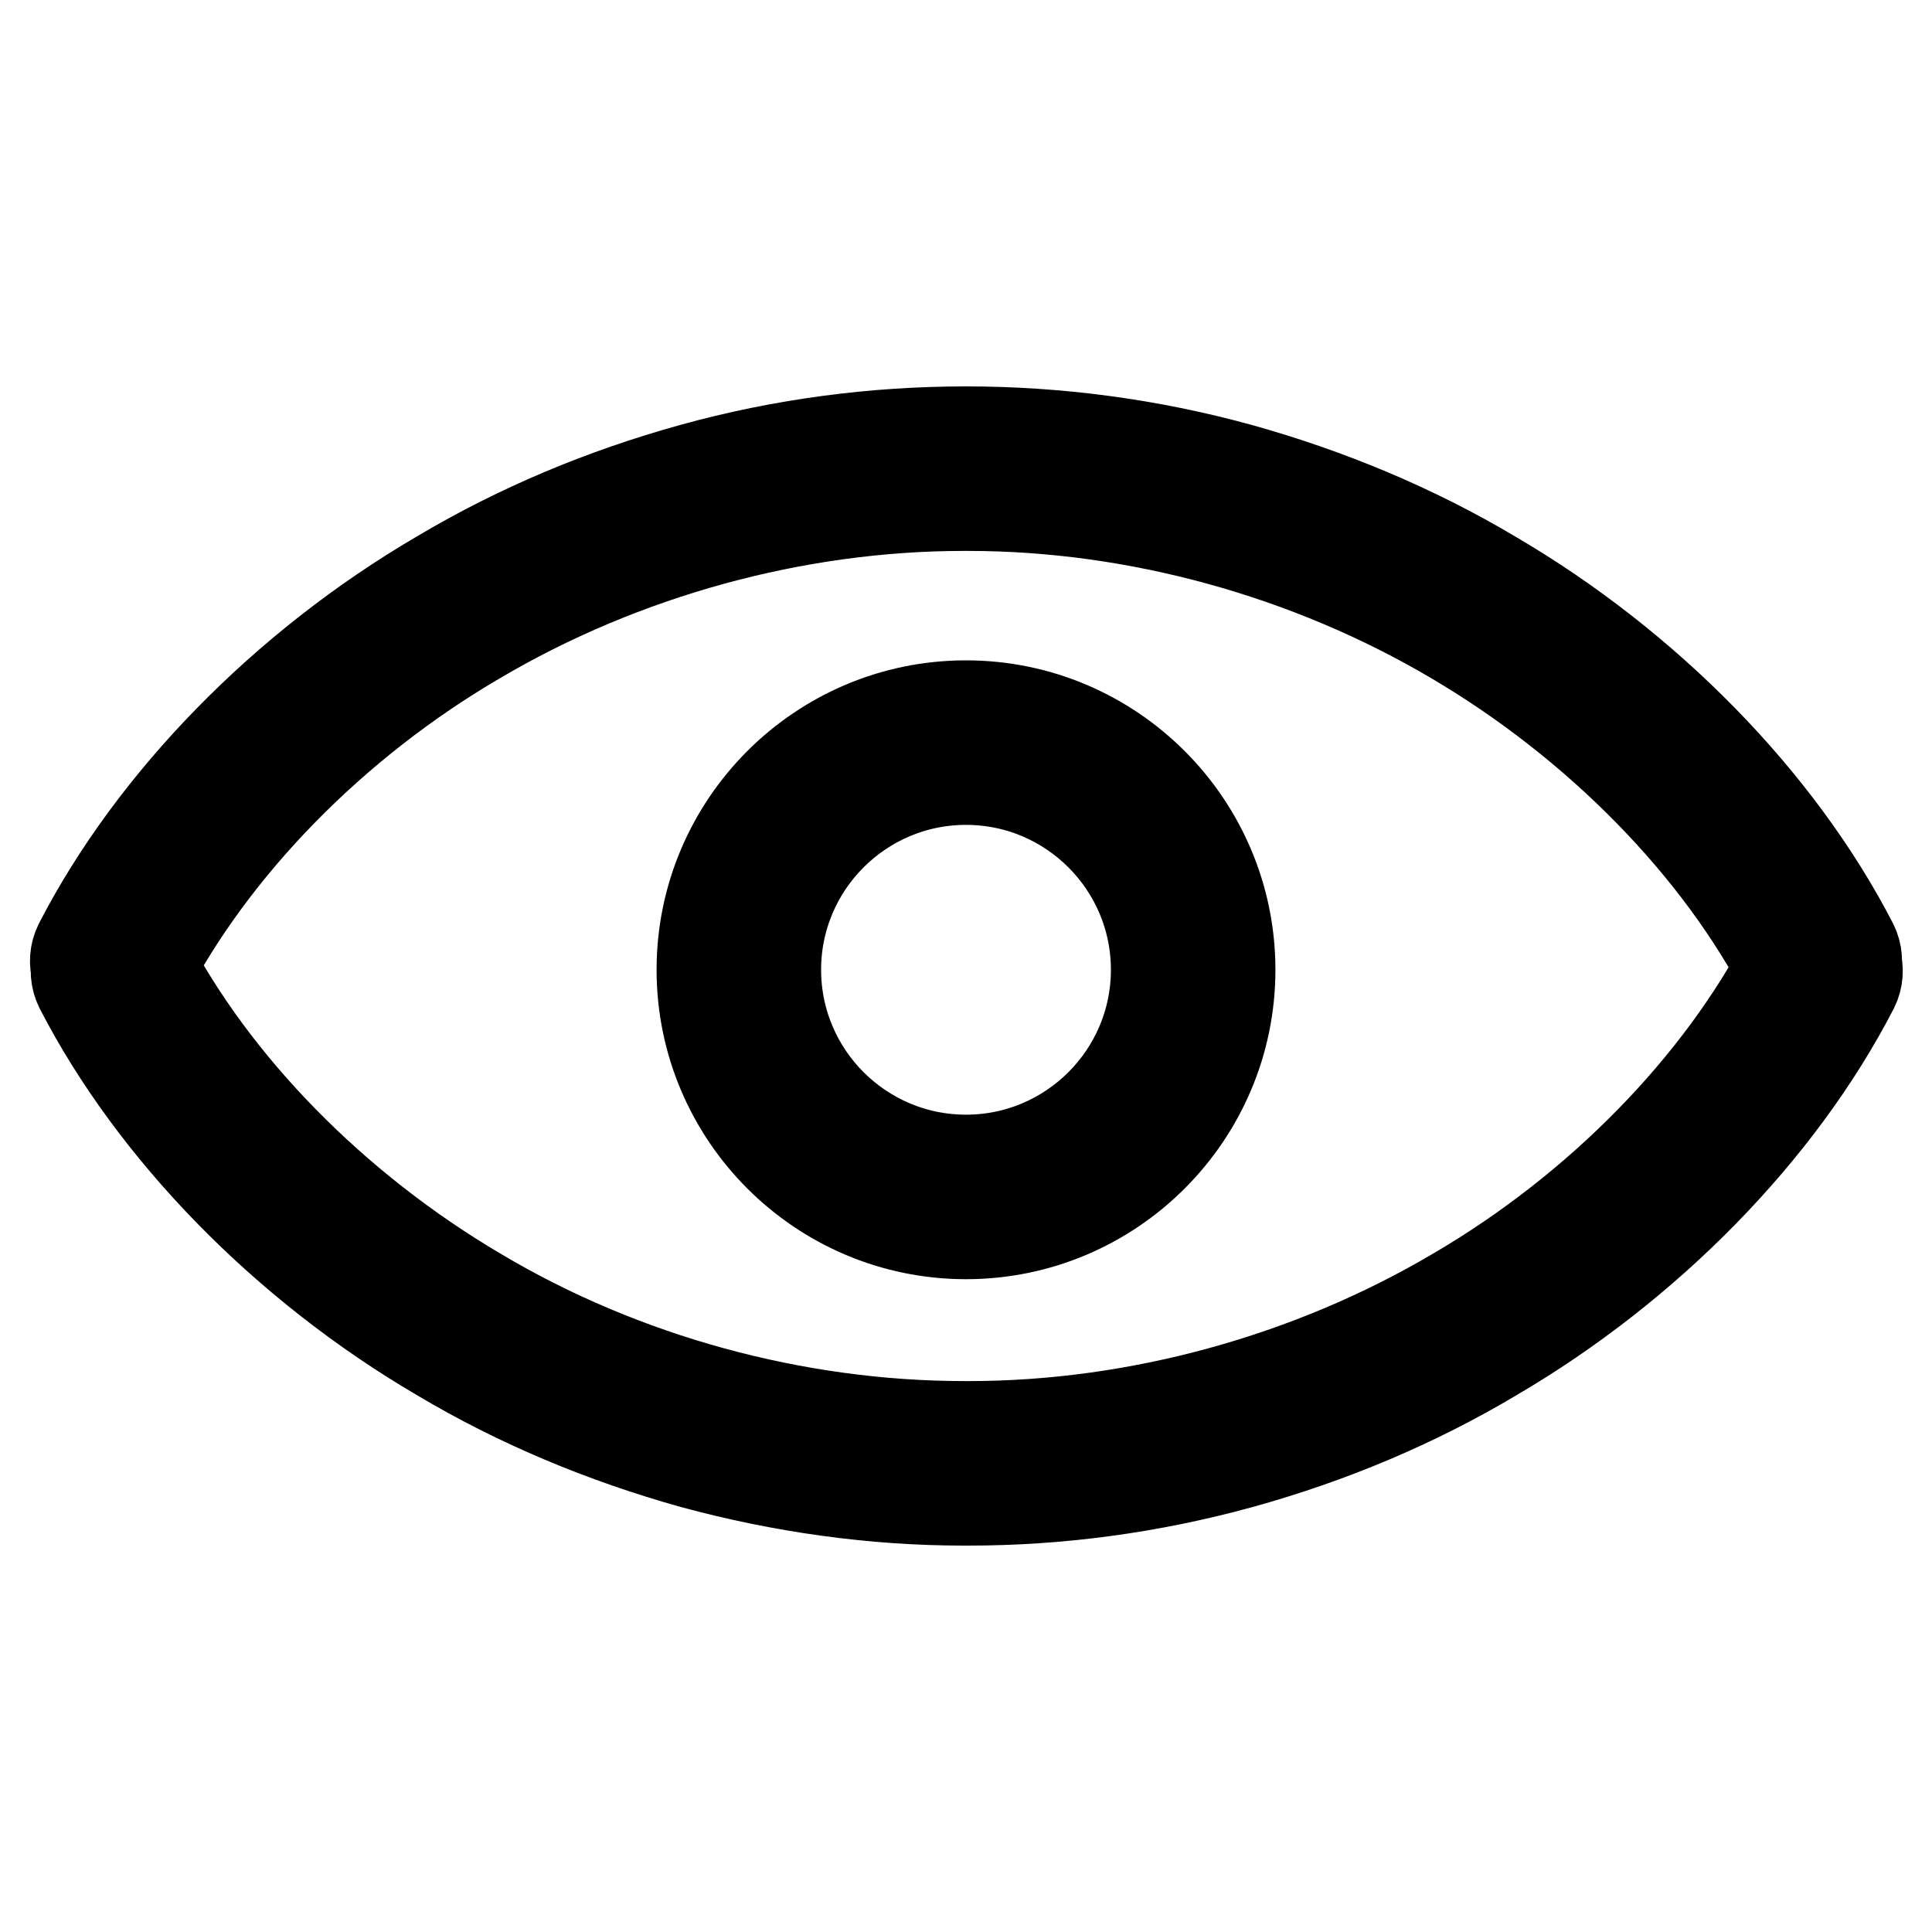 <?xml version="1.0" encoding="utf-8"?>
<!-- Svg Vector Icons : http://www.onlinewebfonts.com/icon -->
<!DOCTYPE svg PUBLIC "-//W3C//DTD SVG 1.1//EN" "http://www.w3.org/Graphics/SVG/1.1/DTD/svg11.dtd">
<svg version="1.1" xmlns="http://www.w3.org/2000/svg" xmlns:xlink="http://www.w3.org/1999/xlink" x="0px" y="0px" viewBox="0 0 256 256" enable-background="new 0 0 256 256" xml:space="preserve">
<g> <path stroke-width="12" fill-opacity="0" stroke="#000000"  d="M128,163.5c-19.3,0-35-15.7-35-35c0-19.3,15.7-35,35-35c19.3,0,35,15.7,35,35 C163,147.8,147.3,163.5,128,163.5z M128,103.3c-13.9,0-25.2,11.3-25.2,25.2c0,13.9,11.3,25.2,25.2,25.2c13.9,0,25.2-11.3,25.2-25.2 C153.2,114.6,141.9,103.3,128,103.3z M241.1,132.3c-1.8,0-3.5-1-4.4-2.7c-9-17.4-25-33.7-44-44.9C173.4,73.3,150.6,67,128.3,67 c-0.2,0-0.4,0-0.6,0c-22.3,0-45.2,6.3-64.5,17.7c-19,11.1-35,27.5-44,44.9c-1.2,2.4-4.2,3.3-6.6,2.1c-2.4-1.2-3.3-4.2-2.1-6.6 c9.8-19,27.2-36.8,47.7-48.8c10.4-6.2,21.6-10.9,33.5-14.2c11.9-3.3,24.1-4.9,36.3-4.9c12.1,0,24.3,1.6,36.3,4.9 c11.8,3.3,23.1,8,33.5,14.2c20.5,12,37.9,29.8,47.7,48.8c1.2,2.4,0.3,5.4-2.1,6.6C242.6,132.1,241.9,132.3,241.1,132.3z  M128.3,198.8c-0.2,0-0.4,0-0.6,0c-12,0-24.1-1.7-35.9-4.9c-11.8-3.3-23.1-8-33.5-14.2c-20.5-12-37.9-29.8-47.7-48.8 c-1.2-2.4-0.3-5.4,2.1-6.6c2.4-1.2,5.4-0.3,6.6,2.1c9,17.4,25,33.7,44,44.9c19.3,11.5,42.2,17.7,64.5,17.7c0.2,0,0.4,0,0.6,0 c22.3,0,45.2-6.3,64.5-17.7c19-11.1,35-27.5,44-44.9c1.2-2.4,4.2-3.3,6.6-2.1s3.3,4.2,2.1,6.6c-9.8,19-27.2,36.8-47.7,48.8 c-10.4,6.2-21.6,10.9-33.5,14.2C152.4,197.2,140.3,198.8,128.3,198.8z"/></g>
</svg>